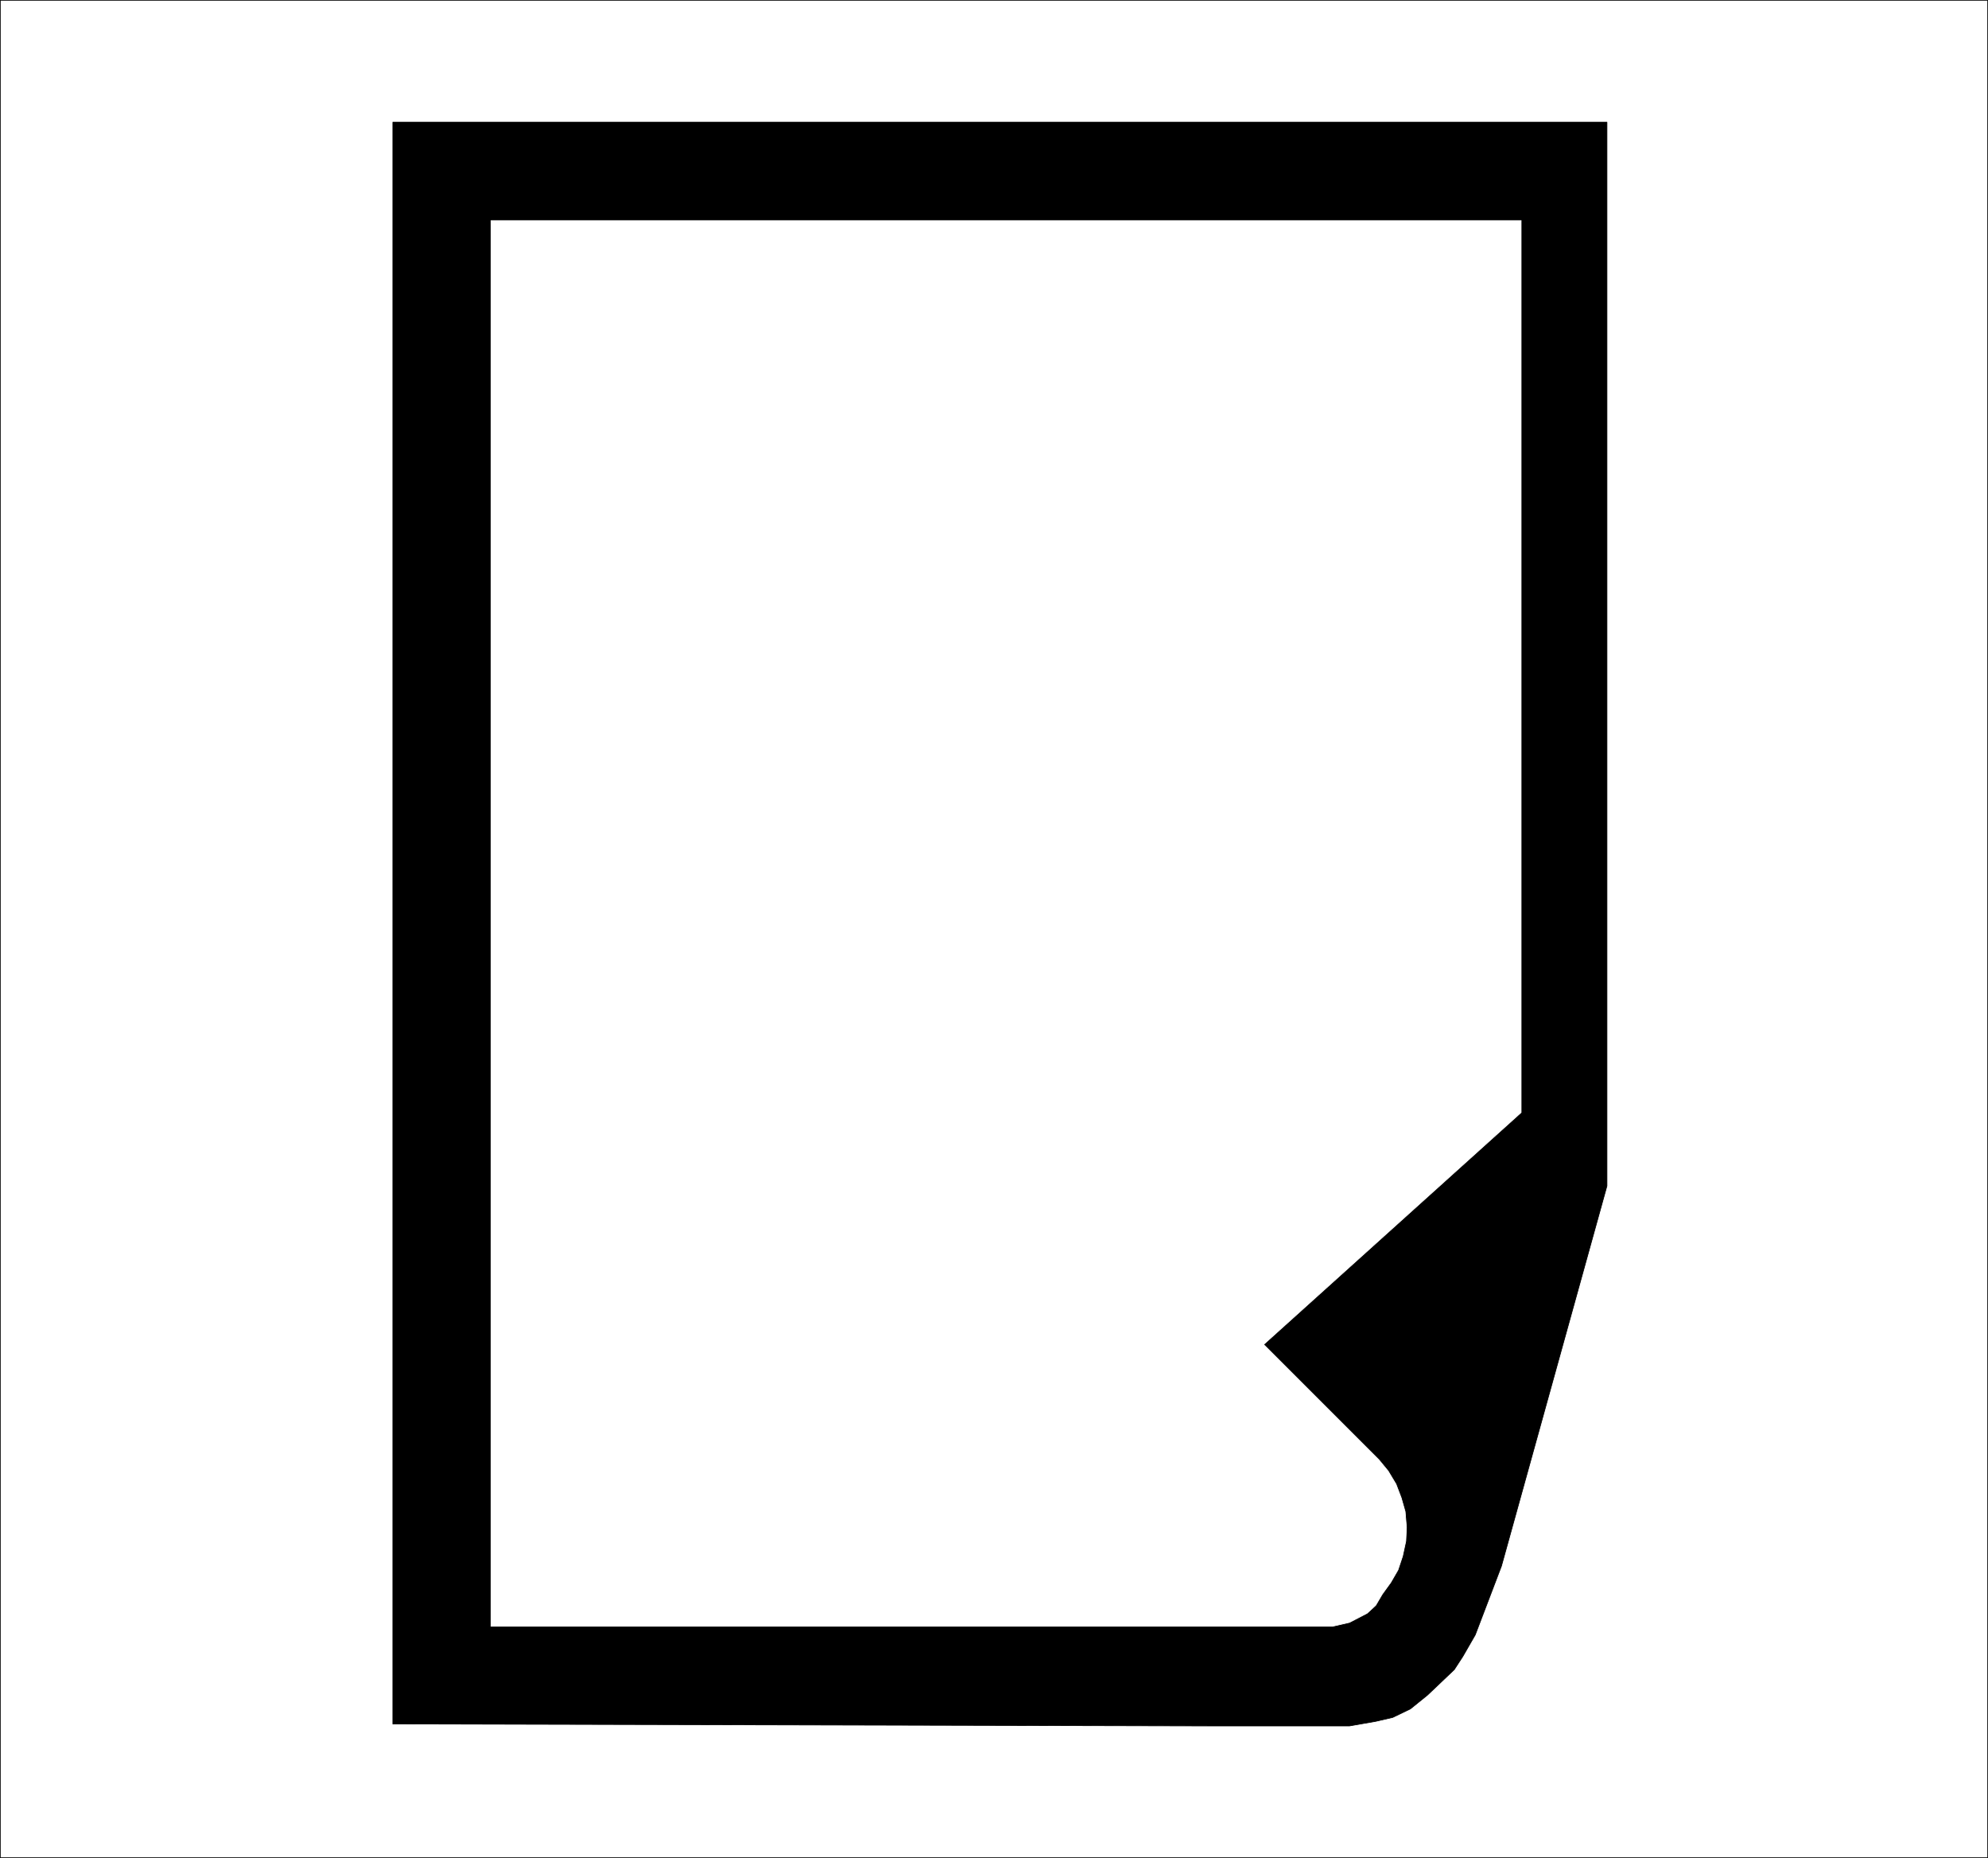 <?xml version="1.0" encoding="UTF-8" standalone="no"?>
<svg
   version="1.0"
   width="129.724mm"
   height="121.215mm"
   id="svg6"
   sodipodi:docname="Paper.wmf"
   xmlns:inkscape="http://www.inkscape.org/namespaces/inkscape"
   xmlns:sodipodi="http://sodipodi.sourceforge.net/DTD/sodipodi-0.dtd"
   xmlns="http://www.w3.org/2000/svg"
   xmlns:svg="http://www.w3.org/2000/svg">
  <rect width="100%" height="100%" fill="#808080" stroke="none"/>
  <sodipodi:namedview
     id="namedview6"
     pagecolor="#ffffff"
     bordercolor="#000000"
     borderopacity="0.25"
     inkscape:showpageshadow="2"
     inkscape:pageopacity="0.0"
     inkscape:pagecheckerboard="0"
     inkscape:deskcolor="#d1d1d1"
     inkscape:document-units="mm" />
  <defs
     id="defs1">
    <pattern
       id="WMFhbasepattern"
       patternUnits="userSpaceOnUse"
       width="6"
       height="6"
       x="0"
       y="0" />
  </defs>
  <path
     style="fill:#ffffff;fill-opacity:1;fill-rule:evenodd;stroke:none"
     d="M 0.081,458.055 V 0.081 H 490.213 V 458.055 Z"
     id="path1" />
  <path
     style="fill:none;stroke:#000000;stroke-width:0.162px;stroke-linecap:round;stroke-linejoin:round;stroke-miterlimit:4;stroke-dasharray:none;stroke-opacity:1"
     d="M 0.081,458.055 V 0.081 H 490.213 V 458.055 H 0.081 v 0"
     id="path2" />
  <path
     style="fill:#000000;fill-opacity:1;fill-rule:evenodd;stroke:none"
     d="M 96.879,425.088 V 30.138 H 396.324 V 292.415 l -26.018,93.728 -6.464,16.968 -3.07,5.333 -2.101,3.232 -3.394,3.232 -3.232,3.07 -4.202,3.394 -4.363,2.101 -4.202,0.97 -6.464,1.131 h -4.202 -4.202 -5.494 -22.462 z"
     id="path3" />
  <path
     style="fill:none;stroke:#000000;stroke-width:0.162px;stroke-linecap:round;stroke-linejoin:round;stroke-miterlimit:4;stroke-dasharray:none;stroke-opacity:1"
     d="M 96.879,425.088 V 30.138 H 396.324 V 292.415 l -26.018,93.728 -6.464,16.968 -3.07,5.333 -2.101,3.232 -3.394,3.232 -3.232,3.07 -4.202,3.394 -4.363,2.101 -4.202,0.97 -6.464,1.131 h -4.202 -4.202 -5.494 -22.462 l -199.576,-0.485 v 0"
     id="path4" />
  <path
     style="fill:#ffffff;fill-opacity:1;fill-rule:evenodd;stroke:none"
     d="M 121.119,401.01 V 54.378 H 375.154 V 274.316 l -63.509,57.206 27.149,27.149 1.293,1.293 2.262,2.747 1.939,3.232 1.293,3.394 0.97,3.394 0.323,3.878 -0.162,3.394 -0.808,3.717 -1.131,3.394 -1.778,3.07 -2.101,2.909 -1.616,2.747 -2.101,1.939 -4.363,2.262 -4.202,0.97 h -3.232 -204.262 z"
     id="path5" />
  <path
     style="fill:none;stroke:#ffffff;stroke-width:0.162px;stroke-linecap:round;stroke-linejoin:round;stroke-miterlimit:4;stroke-dasharray:none;stroke-opacity:1"
     d="M 121.119,401.01 V 54.378 H 375.154 V 274.316 l -63.509,57.206 27.149,27.149 1.293,1.293 2.262,2.747 1.939,3.232 1.293,3.394 0.97,3.394 0.323,3.878 -0.162,3.394 -0.808,3.717 -1.131,3.394 -1.778,3.07 -2.101,2.909 -1.616,2.747 -2.101,1.939 -4.363,2.262 -4.202,0.97 h -3.232 -204.262 v 0"
     id="path6" />
</svg>
